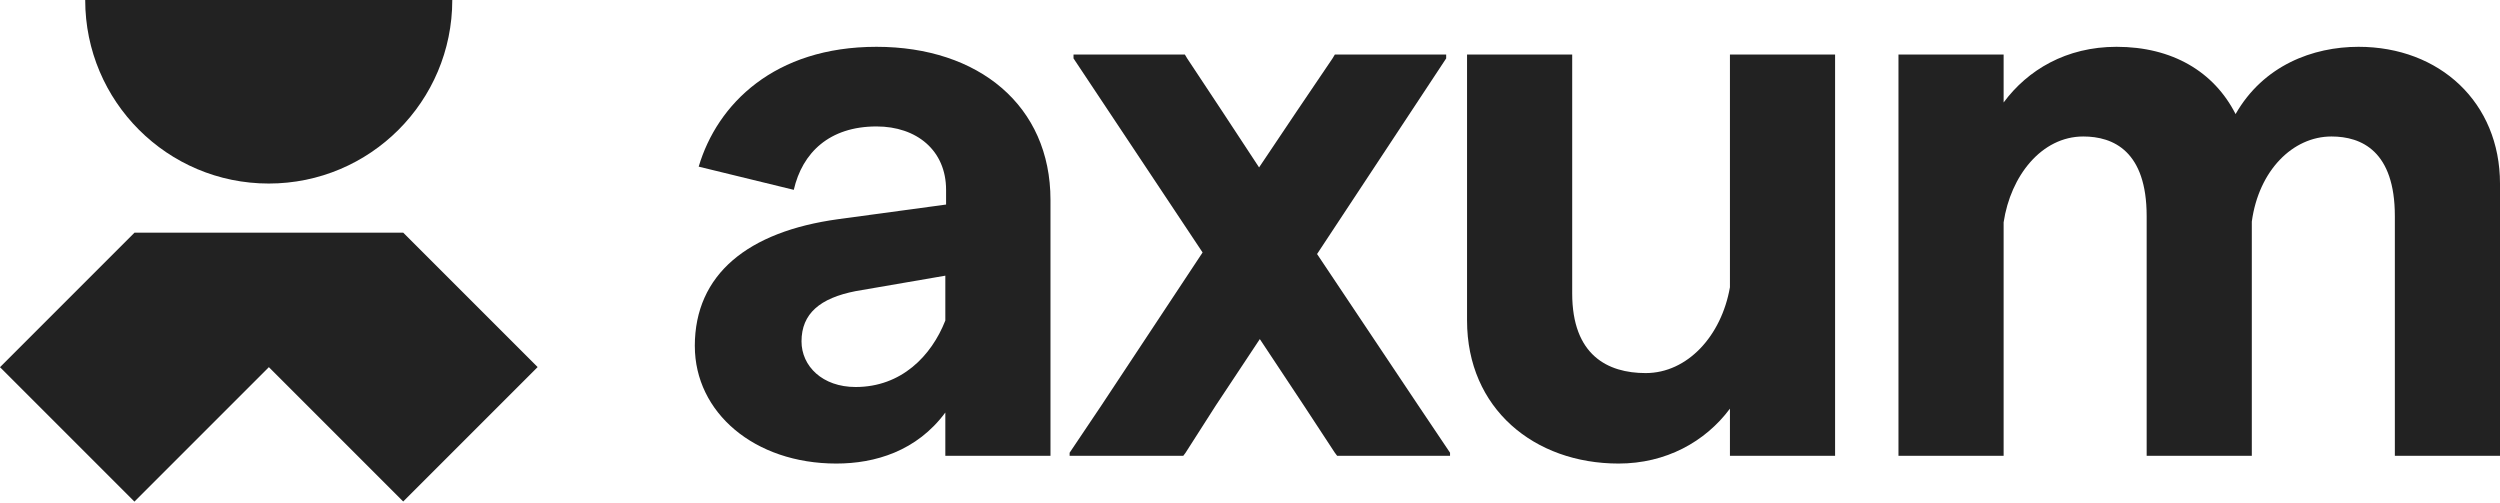 <?xml version="1.0" encoding="UTF-8"?>
<svg xmlns="http://www.w3.org/2000/svg" width="1034" height="208" viewBox="0 0 1034 208" fill="none">
  <path d="M166.799 96.26L222.36 151.823L166.766 207.418L111.204 151.855L55.595 207.467L0 151.872L55.609 96.26L55.594 96.245H166.814L166.799 96.26Z" fill="#222222"></path>
  <path d="M187.064 0C187.064 41.924 153.077 75.911 111.152 75.911C69.227 75.911 35.24 41.924 35.24 0H187.064Z" fill="#222222"></path>
  <path d="M287.373 143.118C287.373 113.377 309.436 95.788 346.533 90.672L391.3 84.6V78.52C391.3 62.208 379.149 52.297 362.524 52.297C343.015 52.297 331.827 63.172 328.309 78.52L288.979 68.923C296.649 43.021 320.31 19.36 362.524 19.36C404.737 19.36 434.478 43.663 434.478 82.68V188.528H390.987V170.618C379.157 186.609 361.889 191.725 345.898 191.725C311.998 191.725 287.381 170.618 287.381 143.118H287.373ZM353.89 160.065C372.756 160.065 385.229 147.27 390.987 132.565V114.02L353.89 120.413C339.176 123.288 331.506 129.689 331.506 141.198C331.506 151.431 340.14 160.065 353.89 160.065Z" fill="#222222"></path>
  <path d="M552.086 187.25L539.292 167.742L521.061 140.242L502.83 167.742L490.357 187.25L489.401 188.527H442.393V187.25L455.5 167.742L497.392 104.421L444.007 24.154V22.556H490.059L491.015 24.154L505.407 45.895L520.755 69.243L536.425 45.895L551.138 24.154L552.094 22.556H598.139V24.154L544.737 105.064L586.63 167.742L599.737 187.25V188.527H553.05L552.094 187.25H552.086Z" fill="#222222"></path>
  <path d="M606.771 132.564V22.556H650.262V121.368C650.262 146.948 664.976 154.305 680.645 154.305C697.913 154.305 711.984 138.957 715.502 118.806V22.556H758.992V188.527H715.502V169.019C705.269 182.769 688.958 191.724 669.449 191.724C634.593 191.724 606.771 169.019 606.771 132.564Z" fill="#222222"></path>
  <path d="M785.209 22.556H828.699V42.386C838.61 28.957 854.601 19.36 875.387 19.36C898.413 19.36 915.68 29.592 924.636 47.181C936.145 27.038 956.617 19.36 975.483 19.36C1009.06 19.36 1034 42.386 1034 75.958V188.52H990.51V89.387C990.51 62.522 976.76 56.45 964.287 56.45C948.296 56.45 934.225 70.521 931.35 91.628V188.52H887.859V89.387C887.859 62.522 874.109 56.45 861.637 56.45C844.369 56.45 831.575 72.762 828.699 91.949V188.528H785.209V22.556Z" fill="#222222"></path>
</svg>
